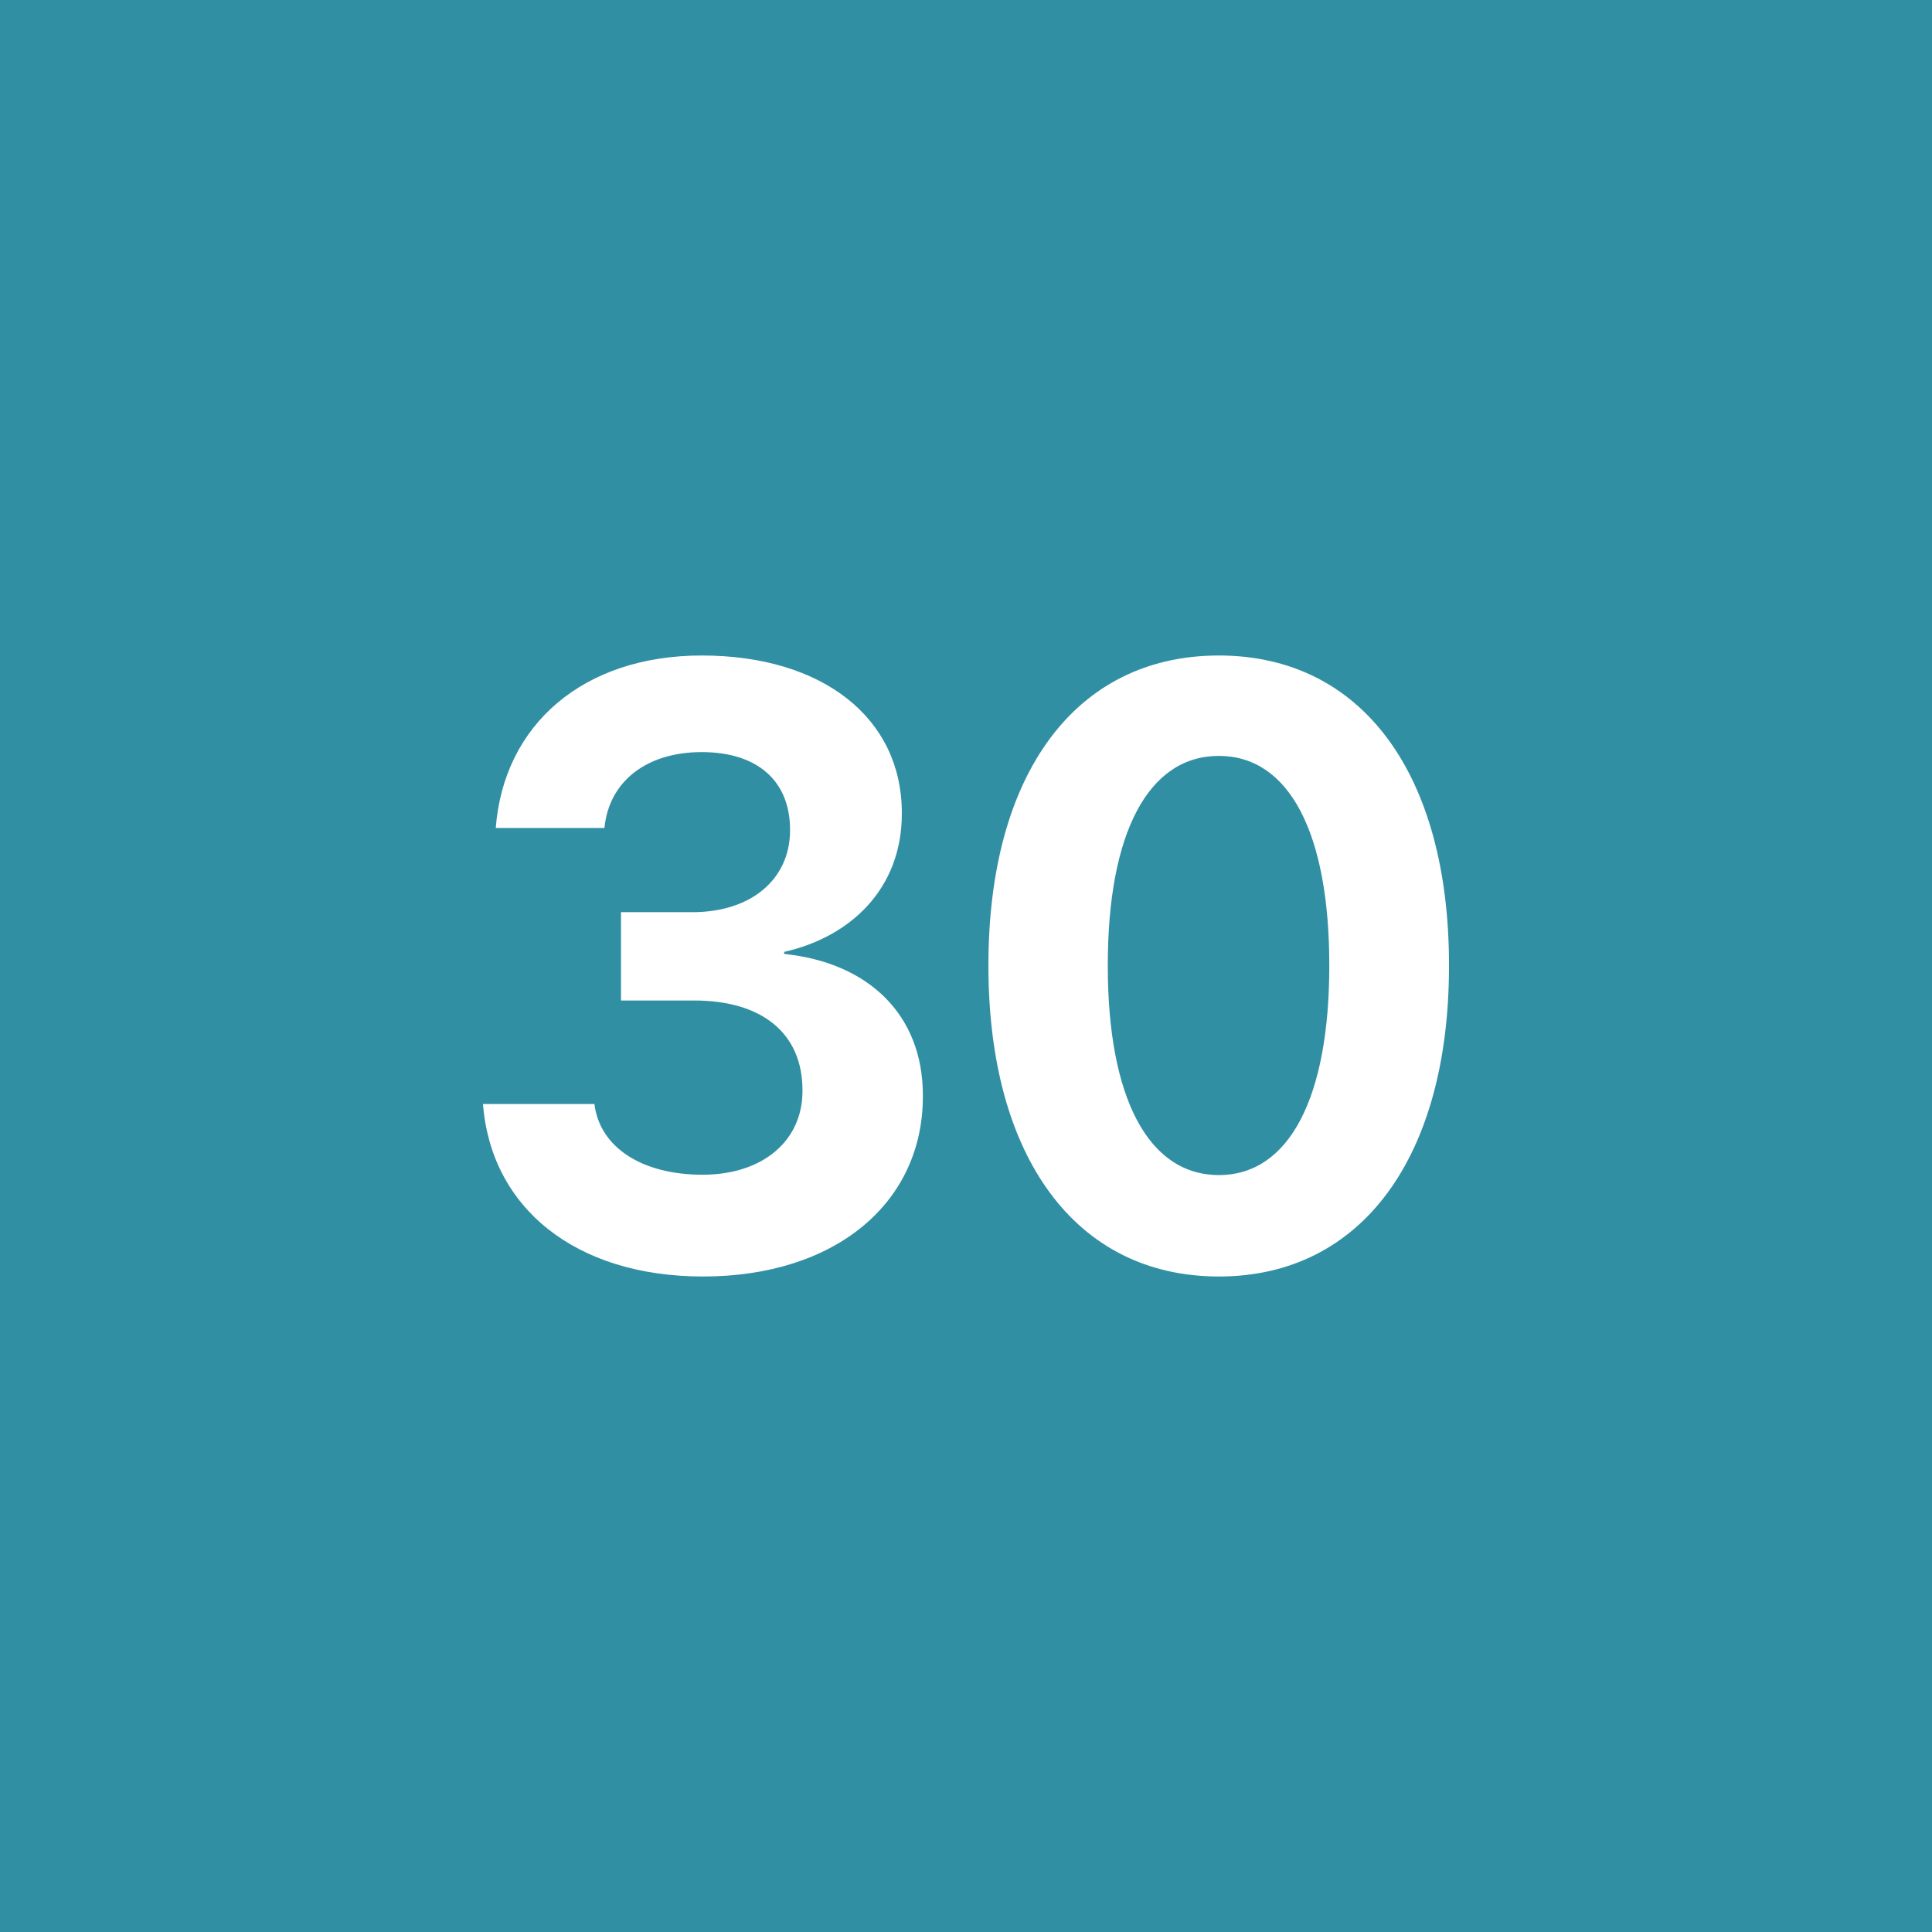 <!-- by TradingView --><svg width="56" height="56" viewBox="0 0 56 56" xmlns="http://www.w3.org/2000/svg"><path fill="#318FA4" d="M0 0h56v56H0z"/><path d="M20.38 37c3.82 0 6.37-2.12 6.37-5.22v-.03c0-2.36-1.6-3.85-4.02-4.1v-.06c1.92-.43 3.41-1.83 3.41-4v-.03c0-2.73-2.27-4.56-5.8-4.56-3.43 0-5.74 2-5.97 5h3.15c.13-1.35 1.22-2.2 2.82-2.2 1.62 0 2.56.84 2.56 2.25v.02c0 1.4-1.11 2.37-2.83 2.37H18V29h2.12c1.97 0 3.14.95 3.14 2.6v.03c0 1.42-1.13 2.42-2.9 2.42-1.76 0-2.98-.8-3.13-2.05H14c.23 3 2.67 5 6.38 5Zm14.95 0c4.15 0 6.67-3.48 6.67-9v-.03c0-5.53-2.52-8.97-6.67-8.97-4.16 0-6.68 3.44-6.68 8.97V28c0 5.52 2.52 9 6.68 9Zm0-2.94c-2.05 0-3.22-2.25-3.22-6.06v-.03c0-3.82 1.17-6.06 3.22-6.06 2.04 0 3.2 2.24 3.2 6.06V28c0 3.81-1.16 6.06-3.2 6.06Z" fill="#fff"/></svg>